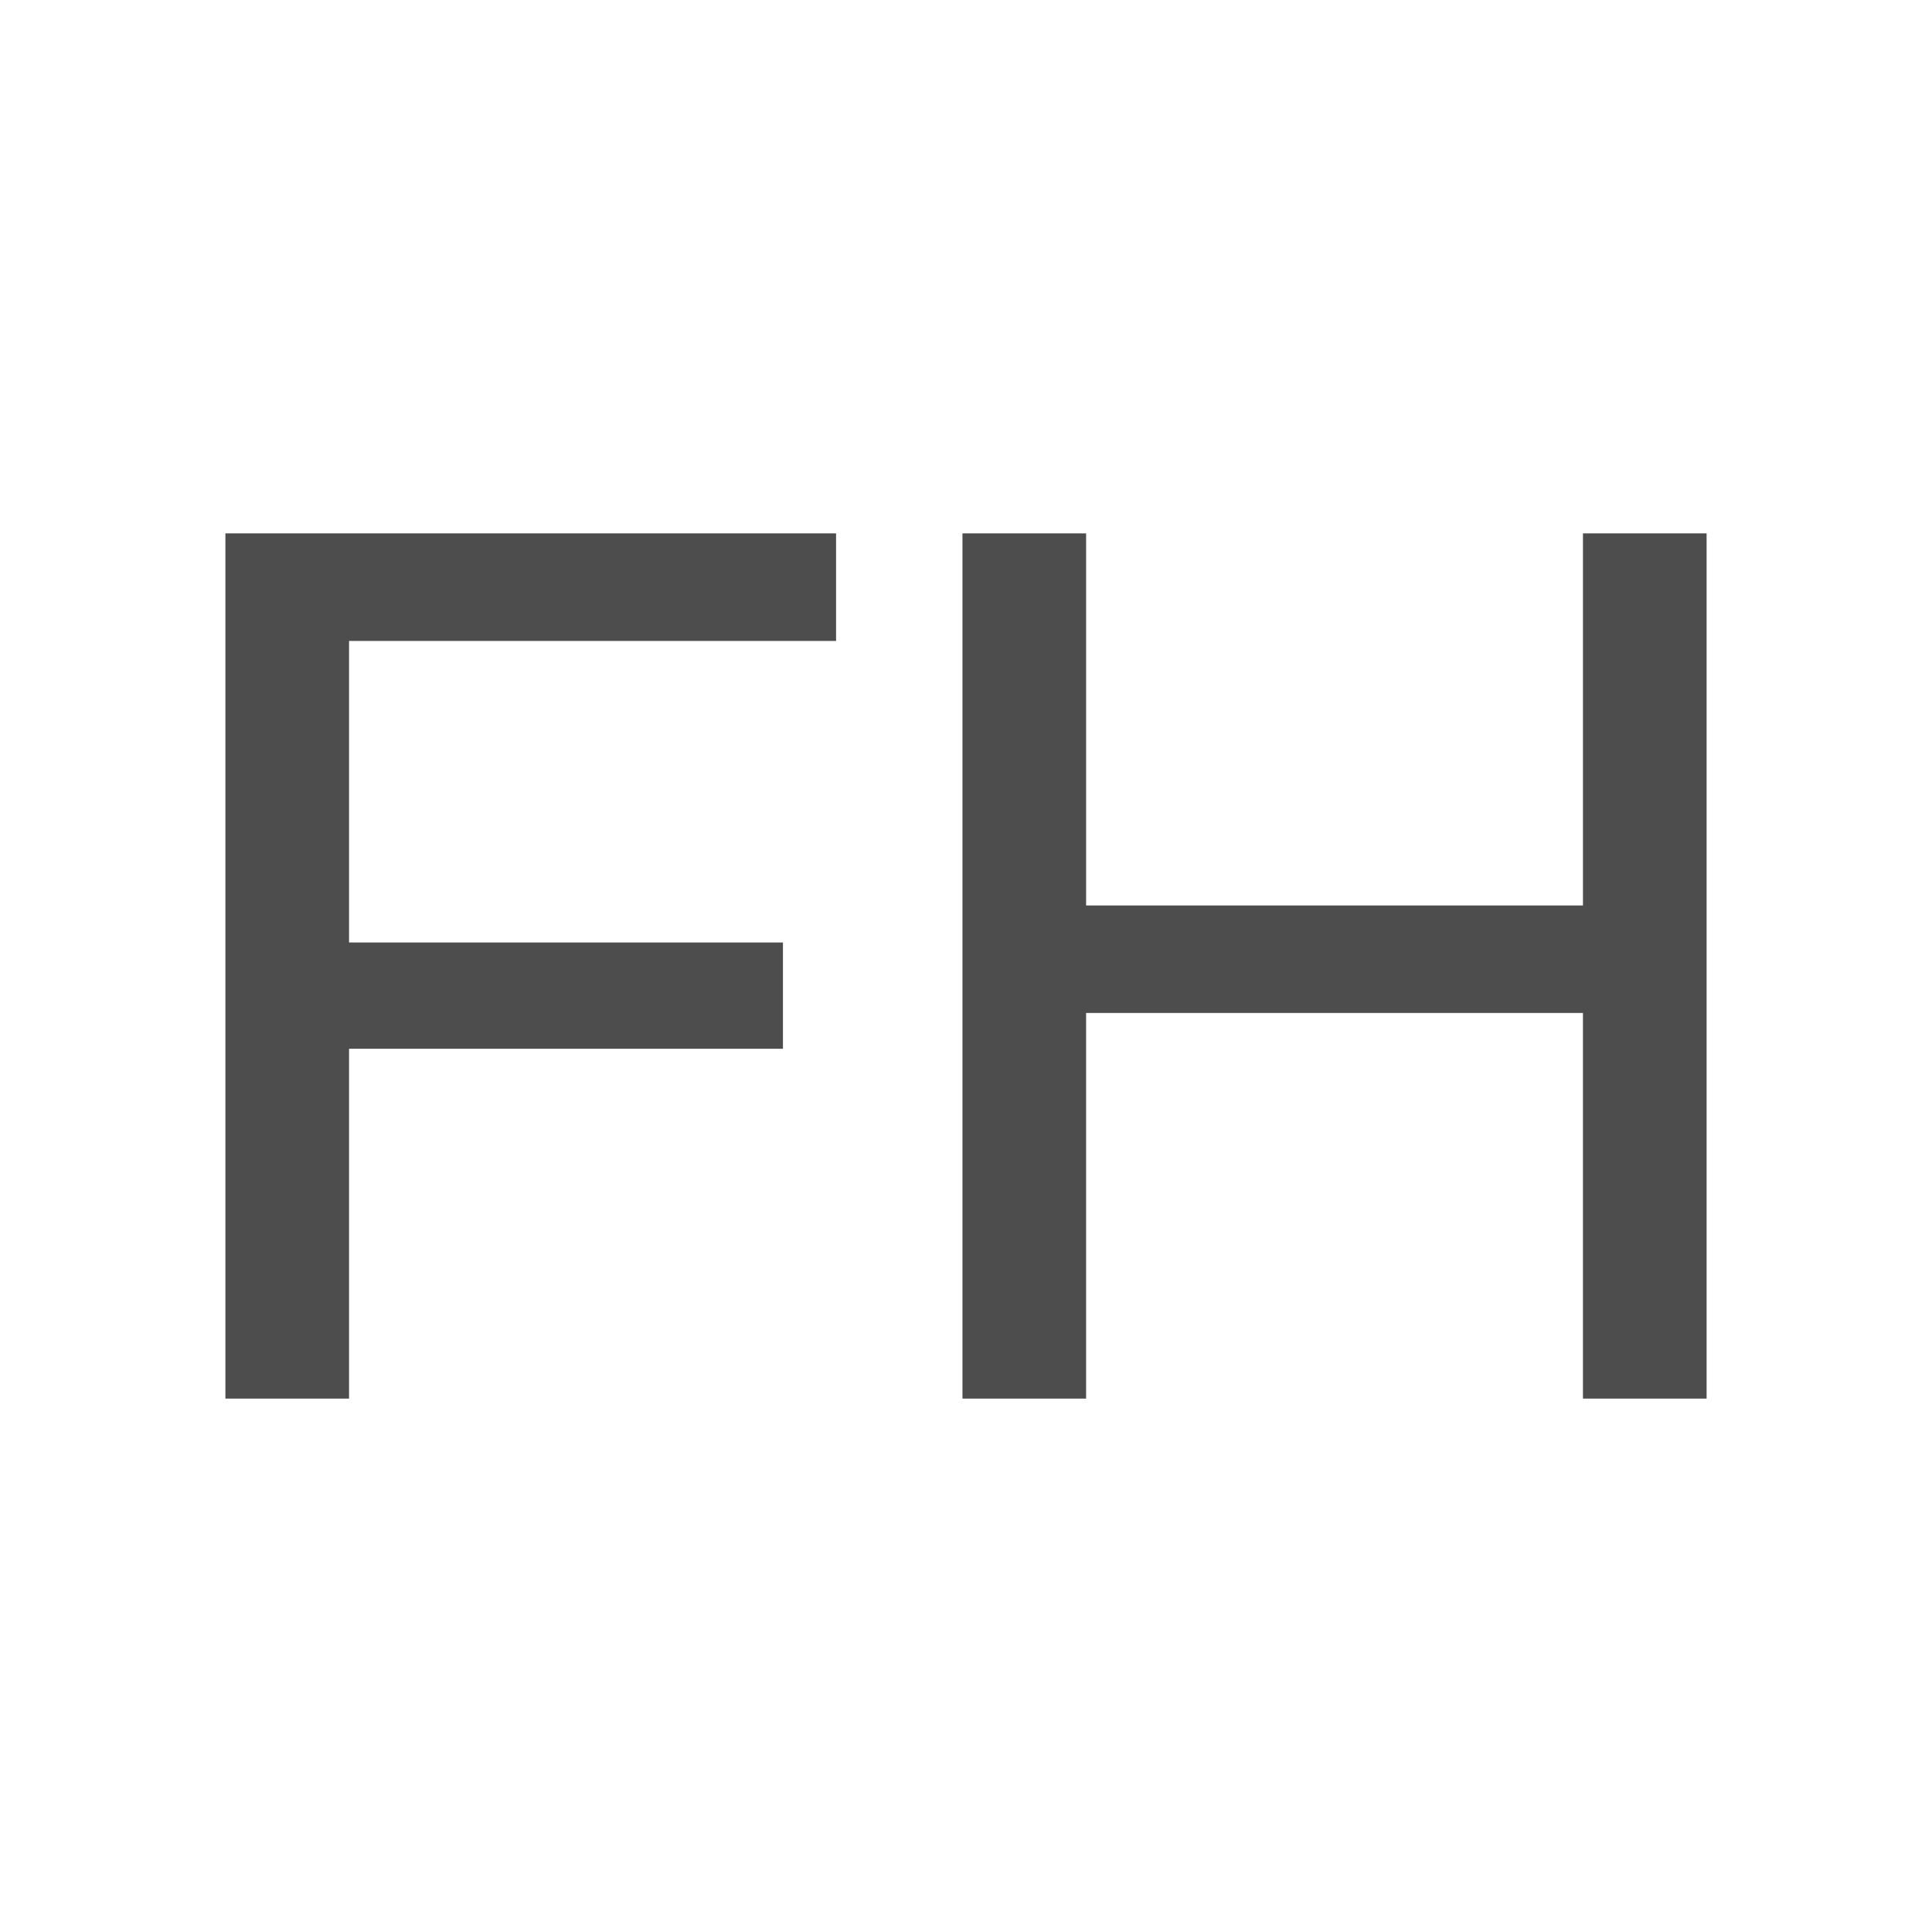<?xml version="1.0" encoding="UTF-8"?><svg id="a" xmlns="http://www.w3.org/2000/svg" viewBox="0 0 120 120"><defs><style>.b{fill:#fff;}.c{fill:#4d4d4d;}</style></defs><rect class="b" width="120" height="120"/><g><path class="c" d="M21.68,39.81v18.73h26.95v6.6H21.68v21.73h-7.68V33.13H51.93v6.68H21.68Z"/><path class="c" d="M106,33.13v53.74h-7.68v-23.95h-30.86v23.95h-7.68V33.13h7.68v23.11h30.86v-23.11h7.68Z"/></g></svg>